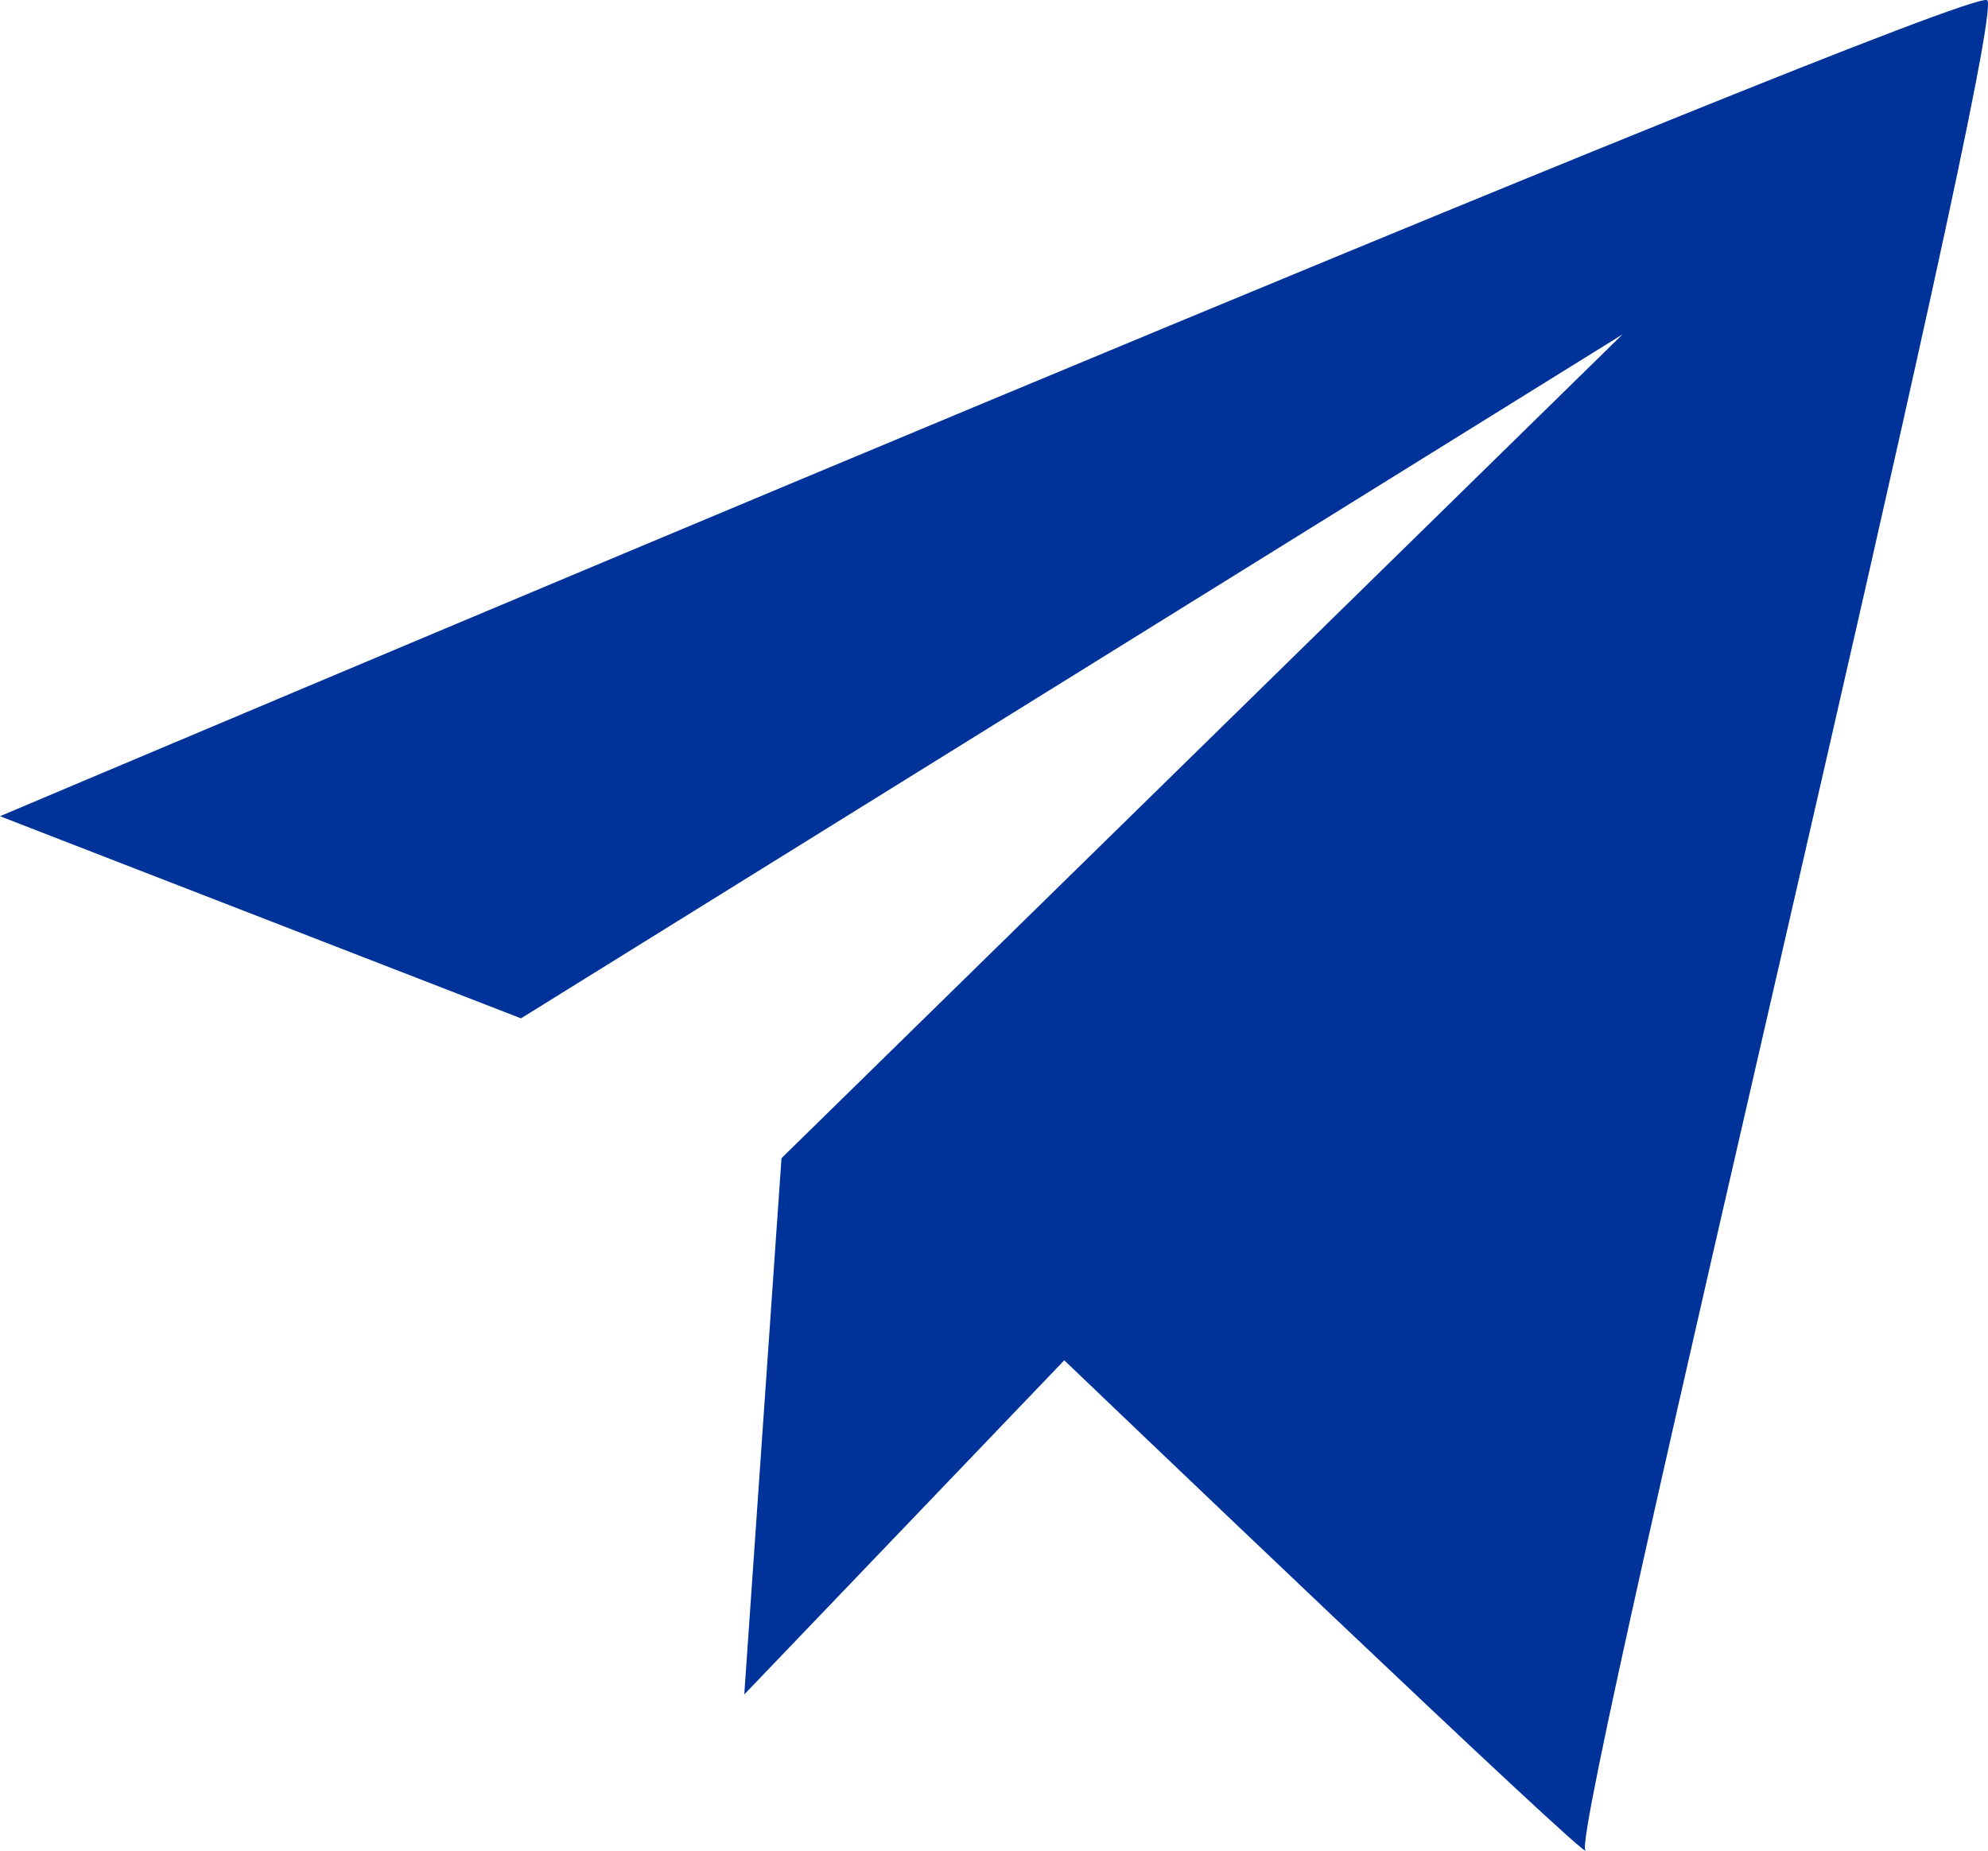 <svg width="29" height="27" viewBox="0 0 29 27" fill="none" xmlns="http://www.w3.org/2000/svg">
<path d="M28.989 0.003C28.663 -0.224 0 11.908 0 11.908L7.6 14.857L23.668 4.879L11.4 16.897L10.857 24.721L15.525 19.846C15.525 19.846 23.342 27.329 23.125 26.989C22.907 26.648 29.314 0.23 28.988 0.003H28.989Z" fill="#003399"/>
</svg>
